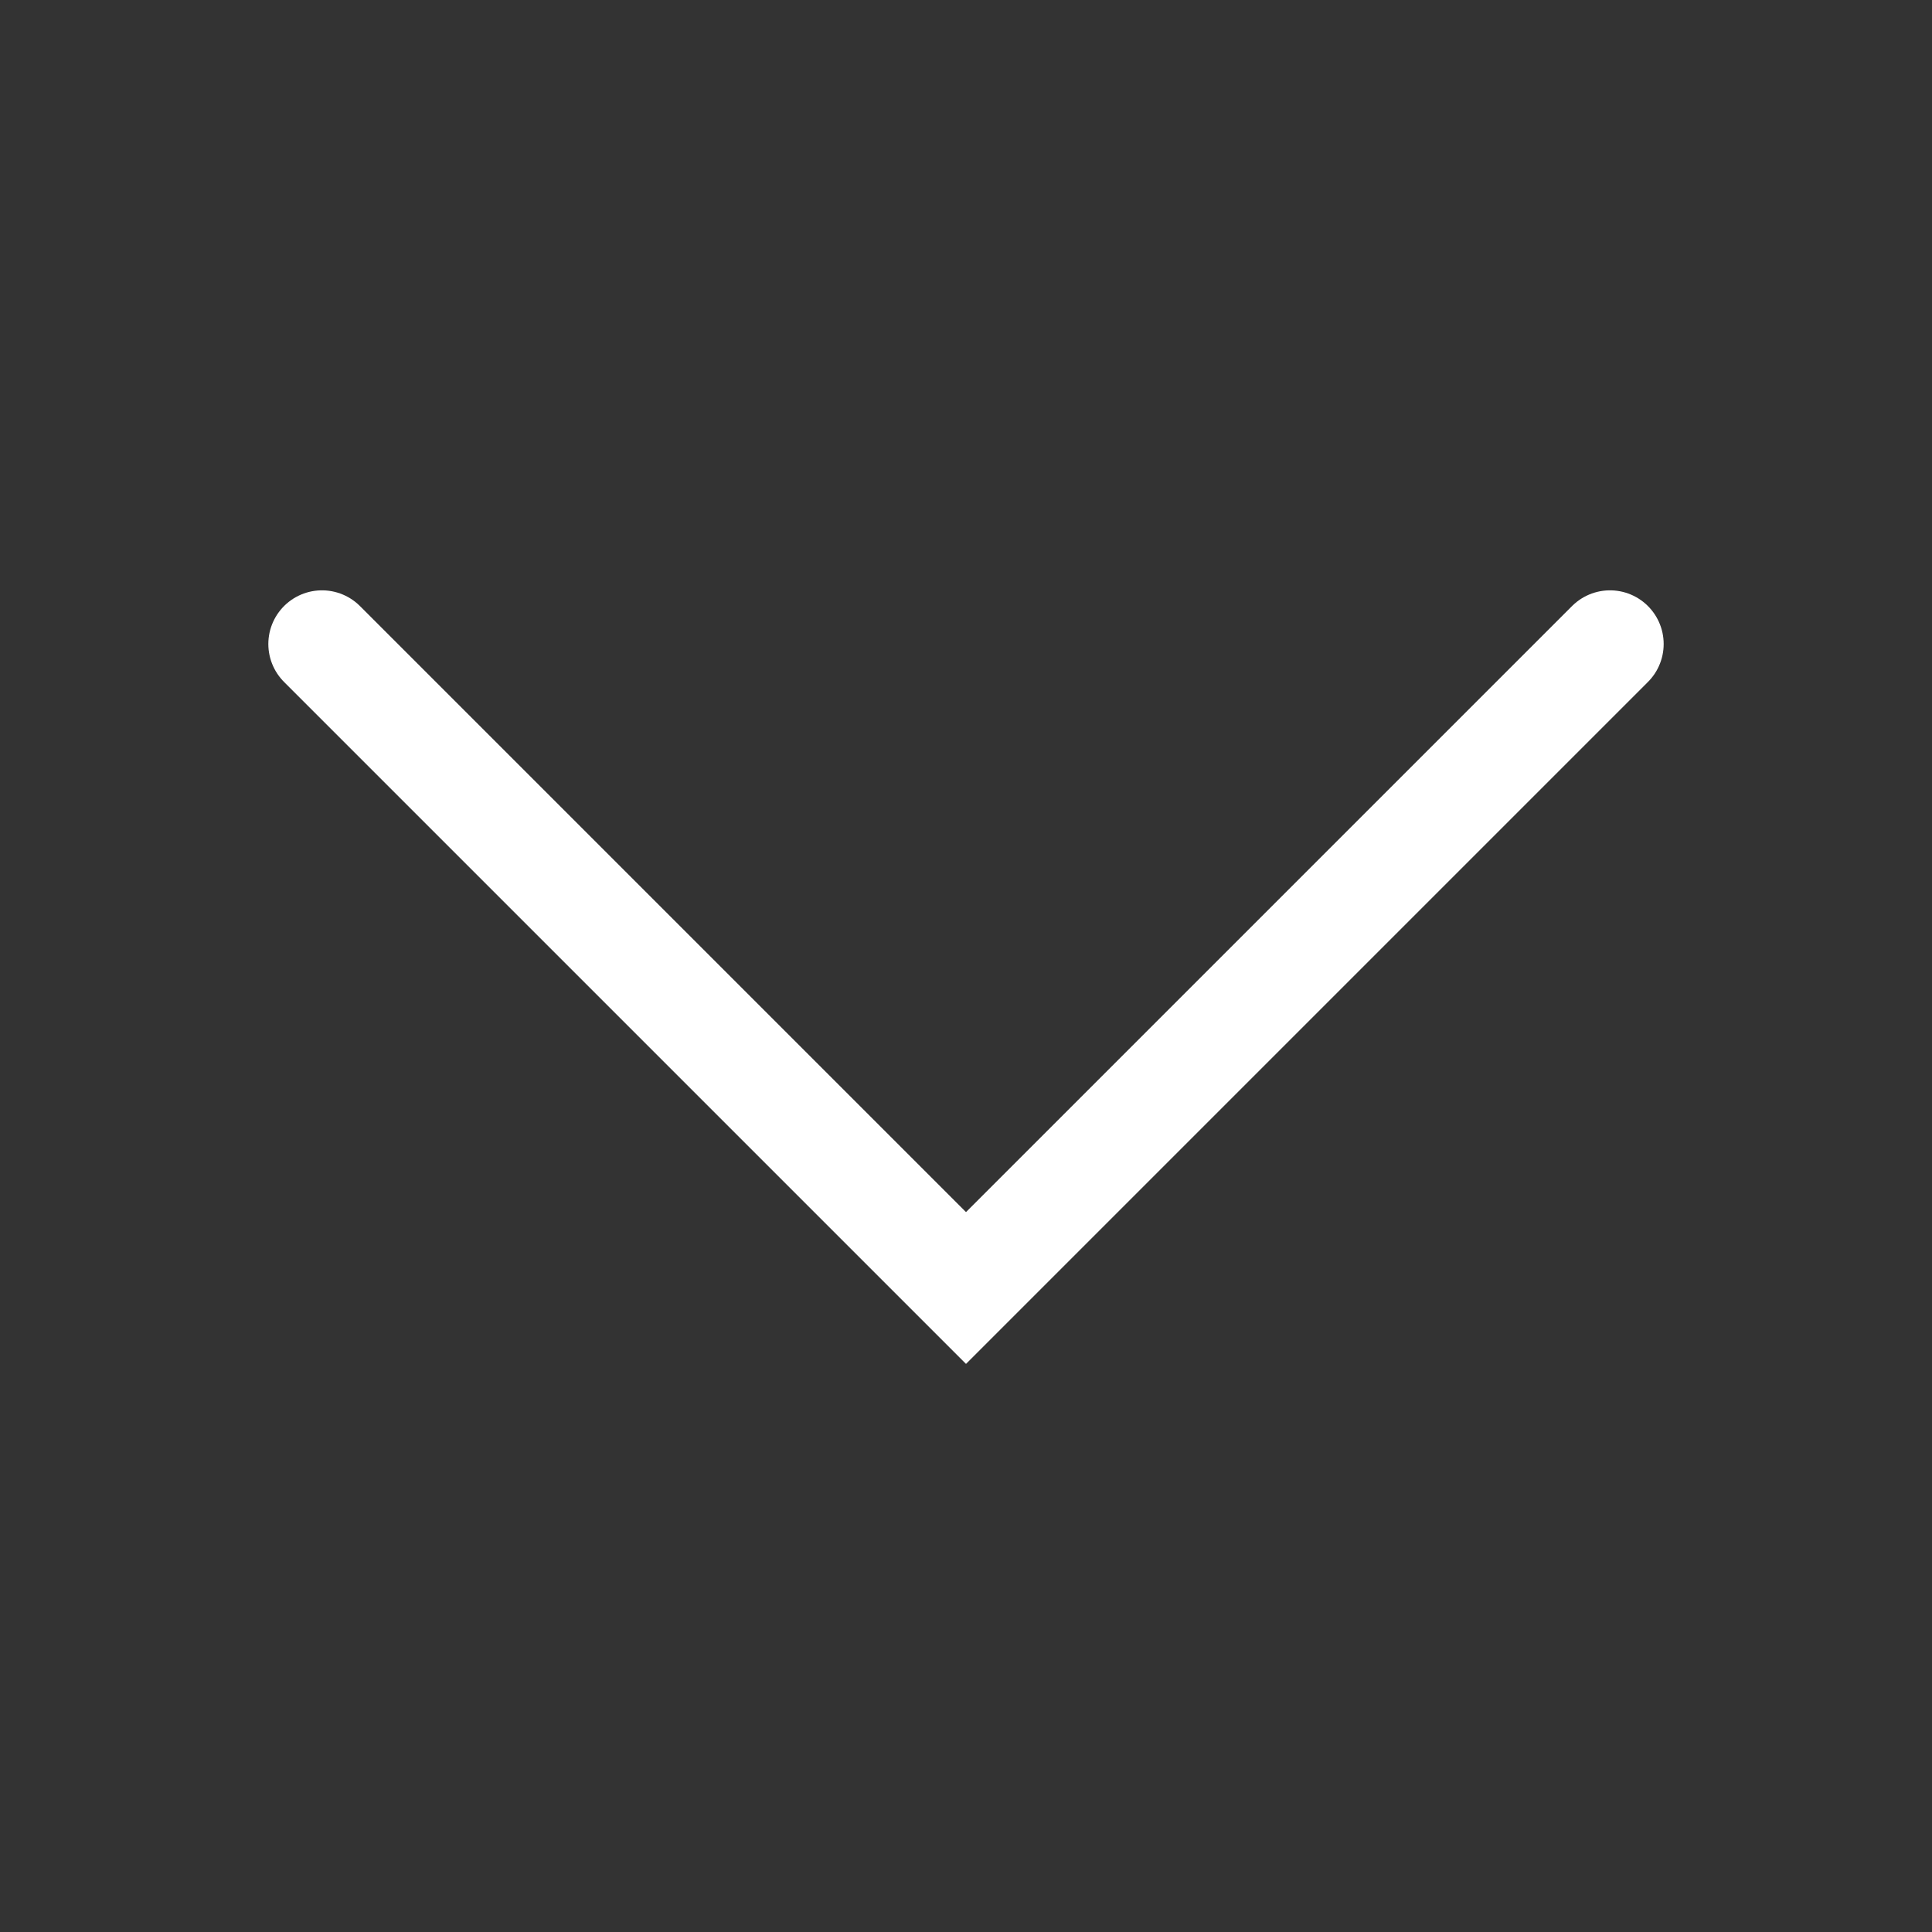 <svg xmlns="http://www.w3.org/2000/svg" width="36" height="36" viewBox="0 0 36 36">
    <rect x="0" y="0" width="36" height="36" fill="#333333" stroke="none"/>
    <path fill="none" fill-rule="evenodd" stroke="#FFF" stroke-linecap="round" stroke-width="2" d="M6 12l12 12 12-12"/>
</svg>

